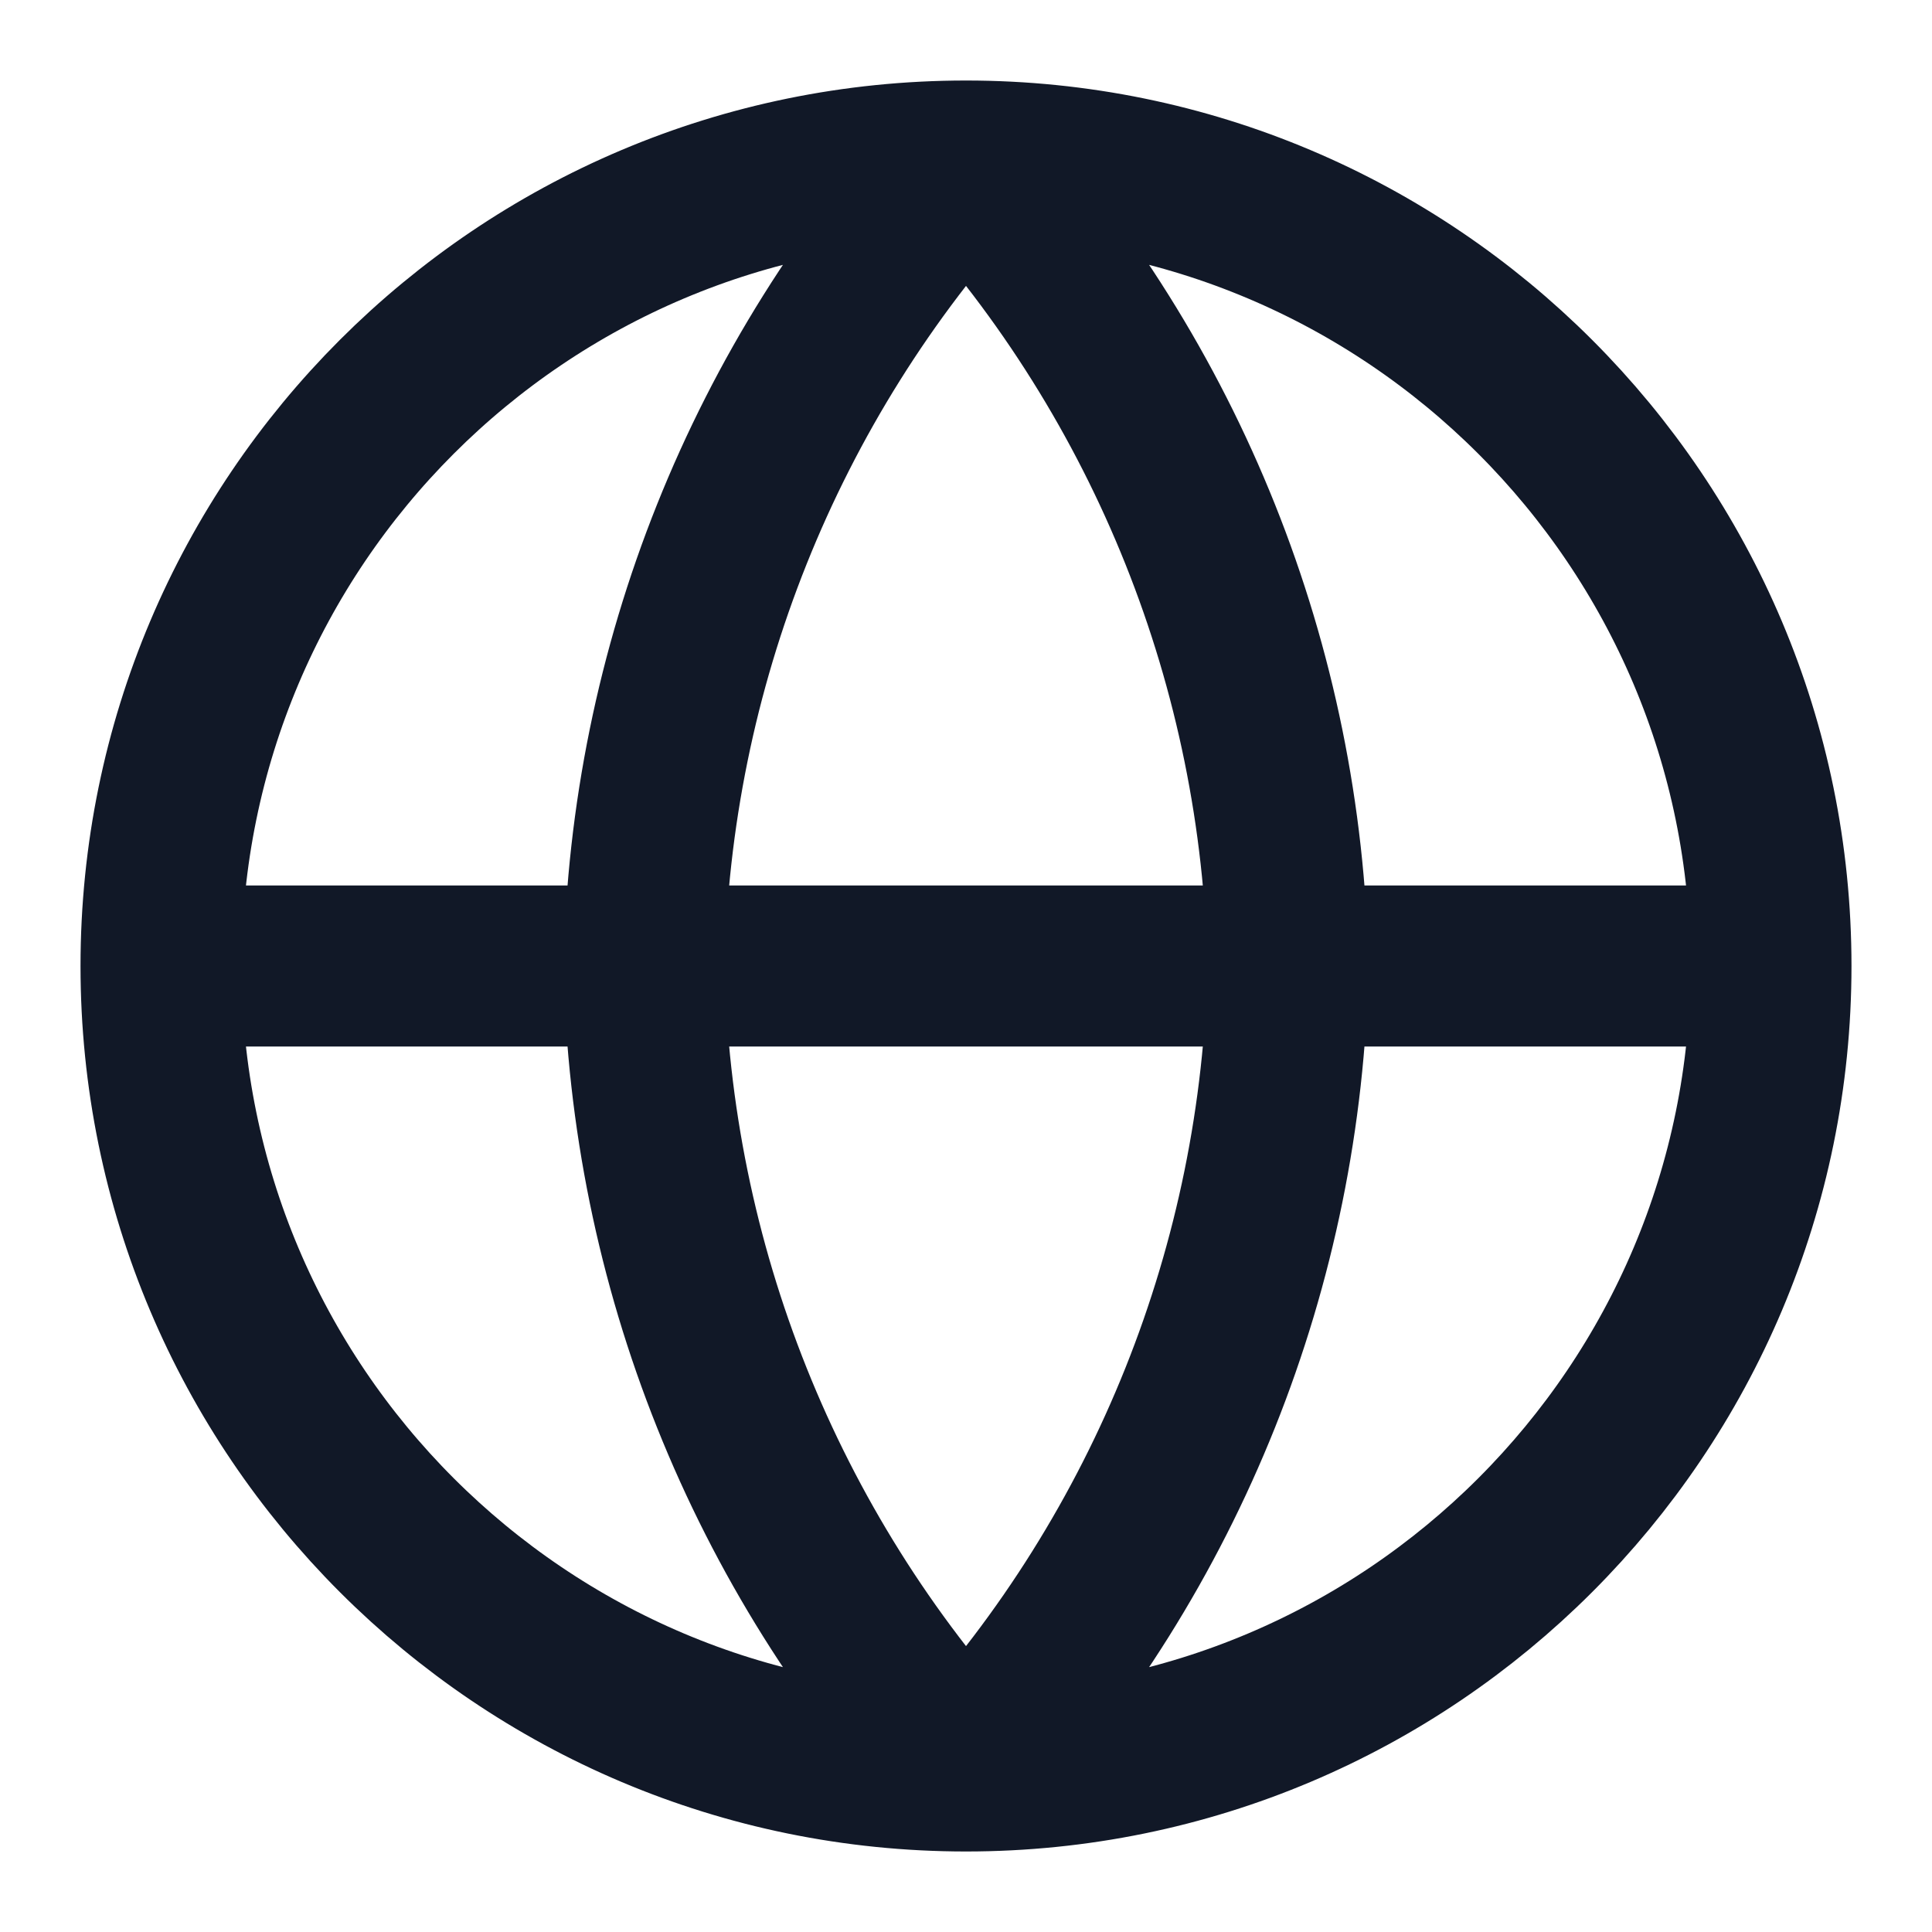 <svg width="20" height="20" viewBox="0 0 20 20" fill="none" xmlns="http://www.w3.org/2000/svg">
<g clip-path="url(#clip0_21034_90402)">
<path d="M18.333 10C18.333 14.602 14.602 18.333 10 18.333M18.333 10C18.333 5.398 14.602 1.667 10 1.667M18.333 10H1.667M10 18.333C5.398 18.333 1.667 14.602 1.667 10M10 18.333C12.085 16.051 13.269 13.09 13.333 10C13.269 6.91 12.085 3.949 10 1.667M10 18.333C7.916 16.051 6.731 13.09 6.667 10C6.731 6.91 7.916 3.949 10 1.667M1.667 10C1.667 5.398 5.398 1.667 10 1.667" stroke="#111827" stroke-width="1.667" stroke-linecap="round" stroke-linejoin="round"/>
</g>
<defs>
<clipPath id="clip0_21034_90402">
<rect width="20" height="20" fill="white"/>
</clipPath>
</defs>
</svg>

